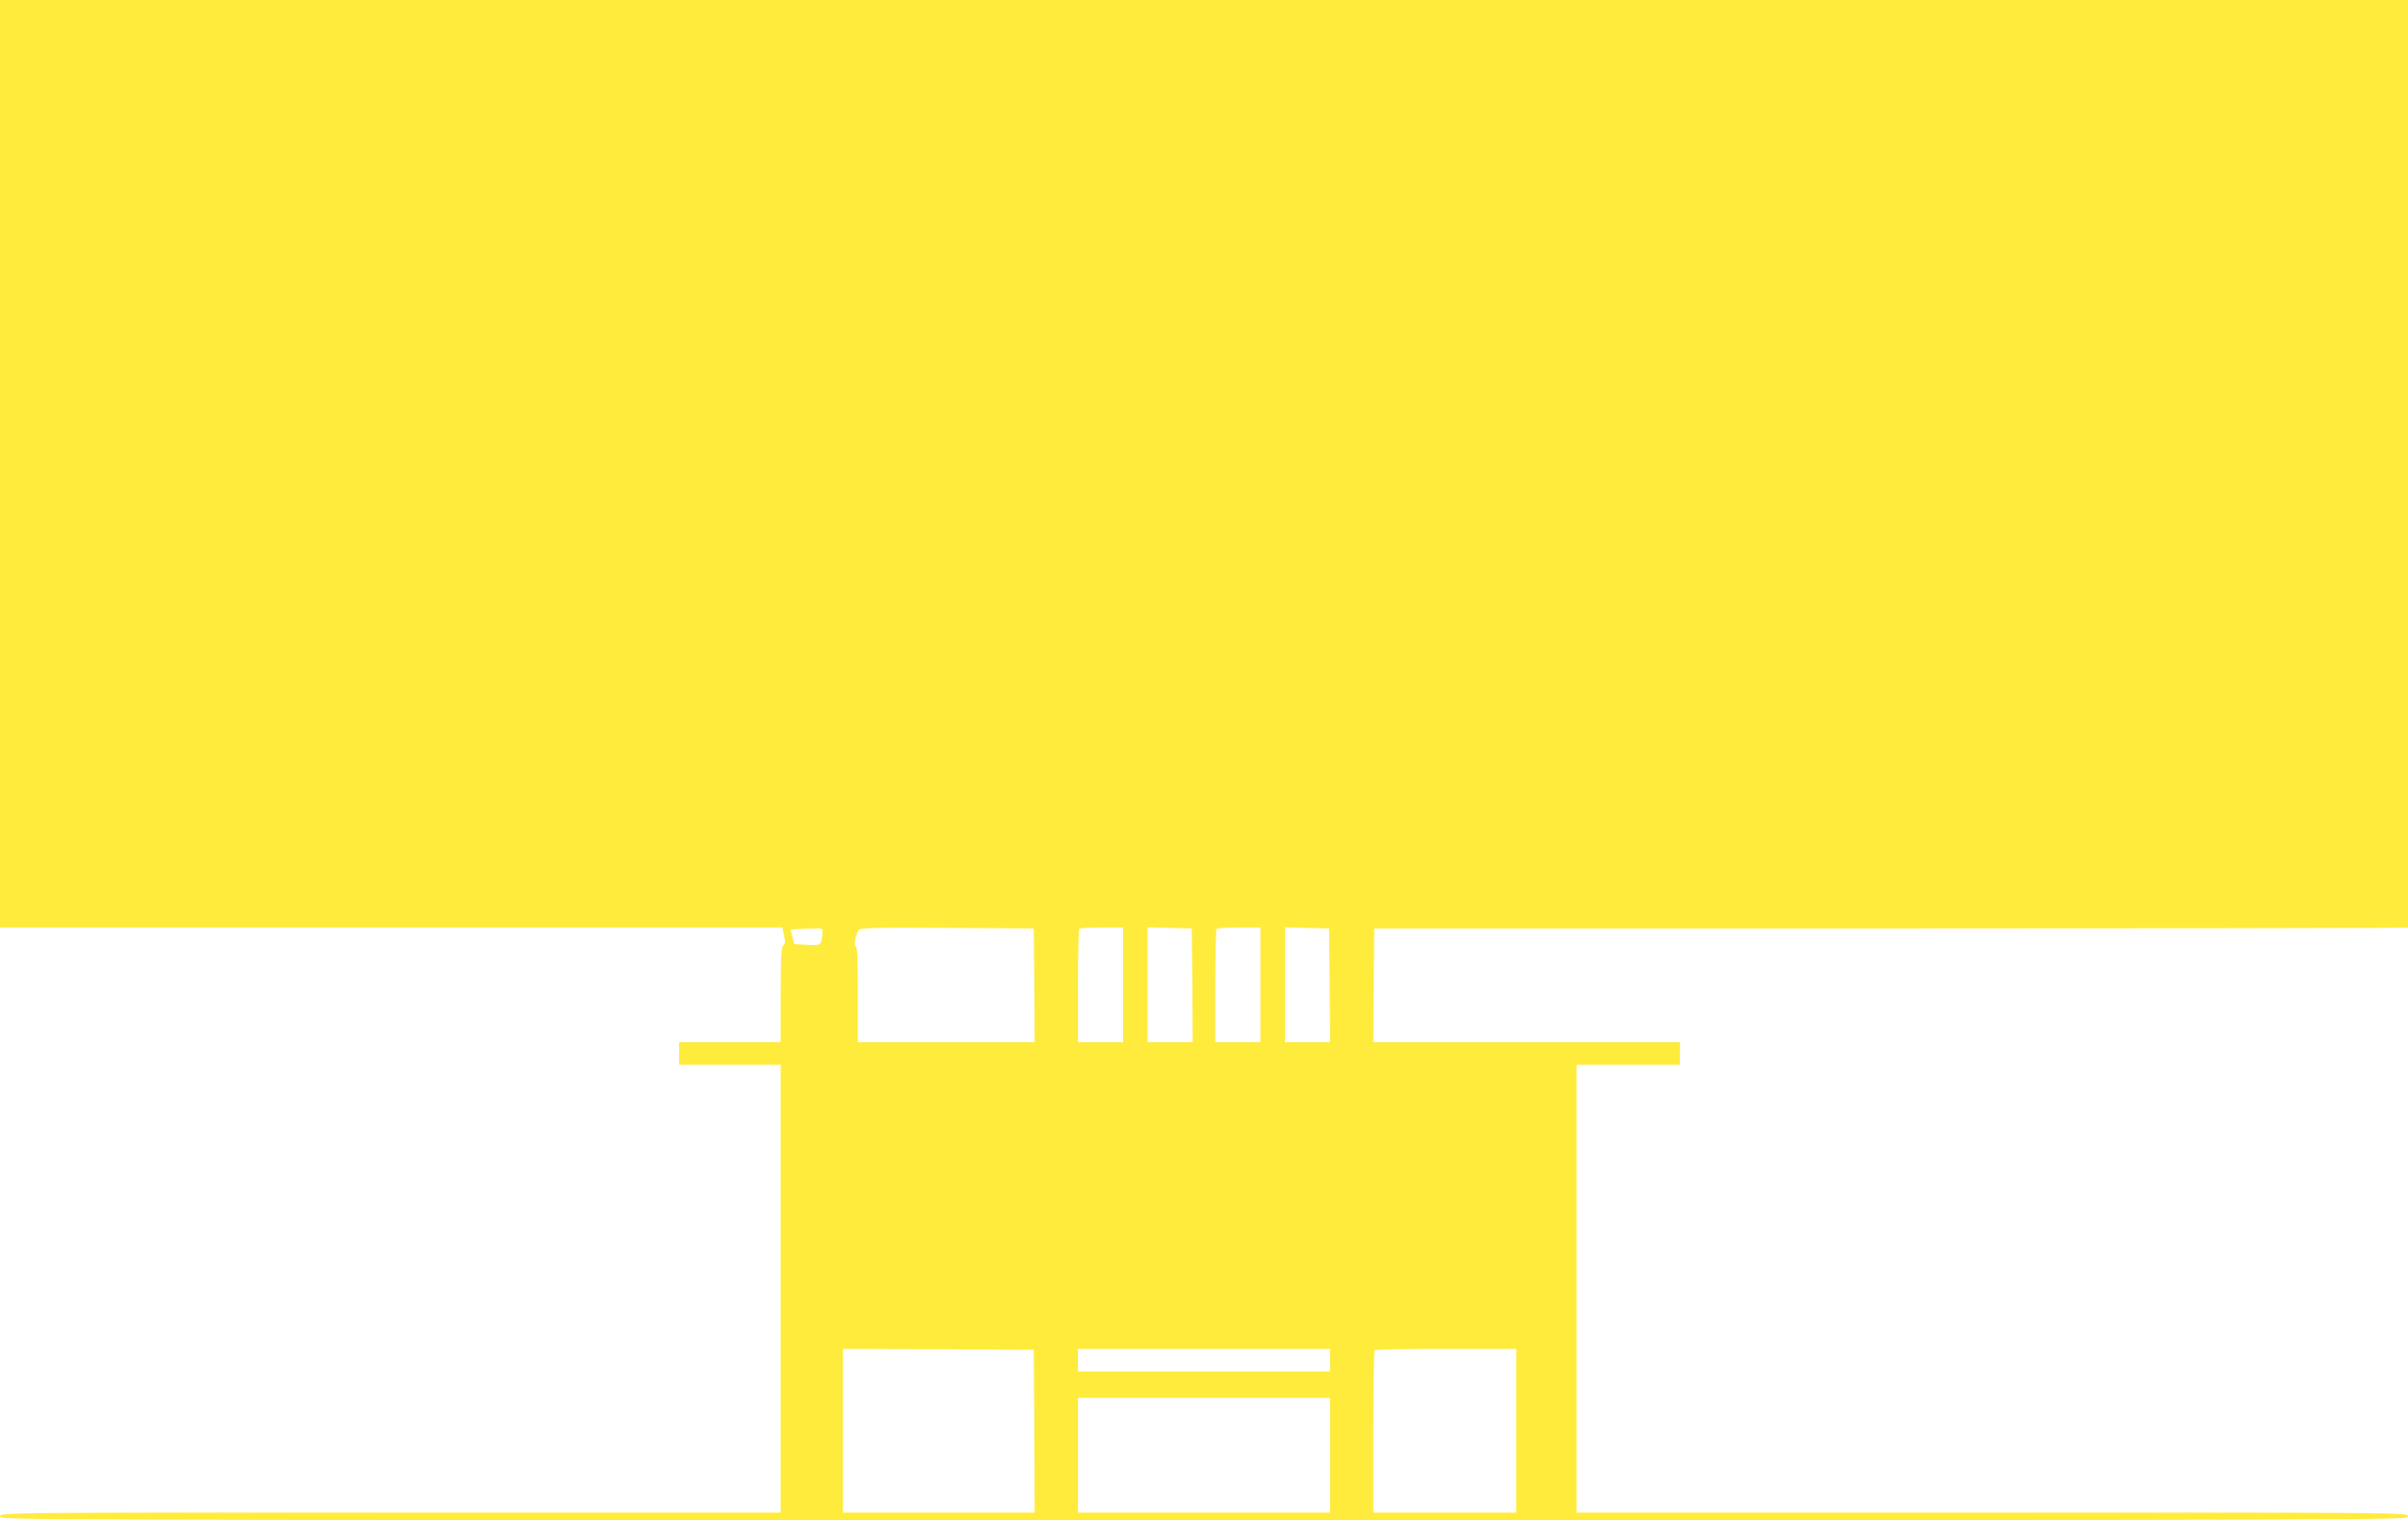 <?xml version="1.0" standalone="no"?>
<!DOCTYPE svg PUBLIC "-//W3C//DTD SVG 20010904//EN"
 "http://www.w3.org/TR/2001/REC-SVG-20010904/DTD/svg10.dtd">
<svg version="1.0" xmlns="http://www.w3.org/2000/svg"
 width="1280pt" height="808pt" viewBox="0 0 1280 808"
 preserveAspectRatio="xMidYMid meet">
<g transform="translate(0,808) scale(0.1,-0.1)"
fill="#ffeb3b" stroke="none">
<path d="M0 5615 l0 -2465 2079 0 2080 0 9 -42 c7 -33 6 -46 -5 -54 -10 -9
-13 -64 -13 -263 l0 -251 -270 0 -270 0 0 -60 0 -60 270 0 270 0 0 -1190 0
-1190 -2075 0 c-2068 0 -2075 0 -2075 -20 0 -20 7 -20 6400 -20 6393 0 6400 0
6400 20 0 20 -7 20 -2210 20 l-2210 0 0 1190 0 1190 275 0 275 0 0 60 0 60
-815 0 -815 0 2 302 3 303 2615 0 c1438 0 2675 2 2748 3 l132 2 0 2465 0 2465
-6400 0 -6400 0 0 -2465z m4372 -2495 c-7 -67 -5 -65 -81 -62 l-69 4 -10 38
-10 39 72 4 c102 5 101 5 98 -23z m1126 -277 l2 -303 -470 0 -470 0 0 255 c0
176 -3 255 -11 255 -11 0 -4 51 13 83 8 16 38 17 471 15 l462 -3 3 -302z m472
2 l0 -305 -120 0 -120 0 0 298 c0 164 3 302 7 305 3 4 57 7 120 7 l113 0 0
-305z m368 -2 l2 -303 -120 0 -120 0 0 305 0 306 118 -3 117 -3 3 -302z m362
2 l0 -305 -120 0 -120 0 0 298 c0 164 3 302 7 305 3 4 57 7 120 7 l113 0 0
-305z m368 -2 l2 -303 -120 0 -120 0 0 305 0 306 118 -3 117 -3 3 -302z
m-1570 -2370 l2 -433 -510 0 -510 0 0 435 0 435 508 -2 507 -3 3 -432z m1572
377 l0 -60 -670 0 -670 0 0 60 0 60 670 0 670 0 0 -60z m990 -375 l0 -435
-380 0 -380 0 0 428 c0 236 3 432 7 435 3 4 174 7 380 7 l373 0 0 -435z m-990
-130 l0 -305 -670 0 -670 0 0 305 0 305 670 0 670 0 0 -305z"/>
</g>
</svg>
